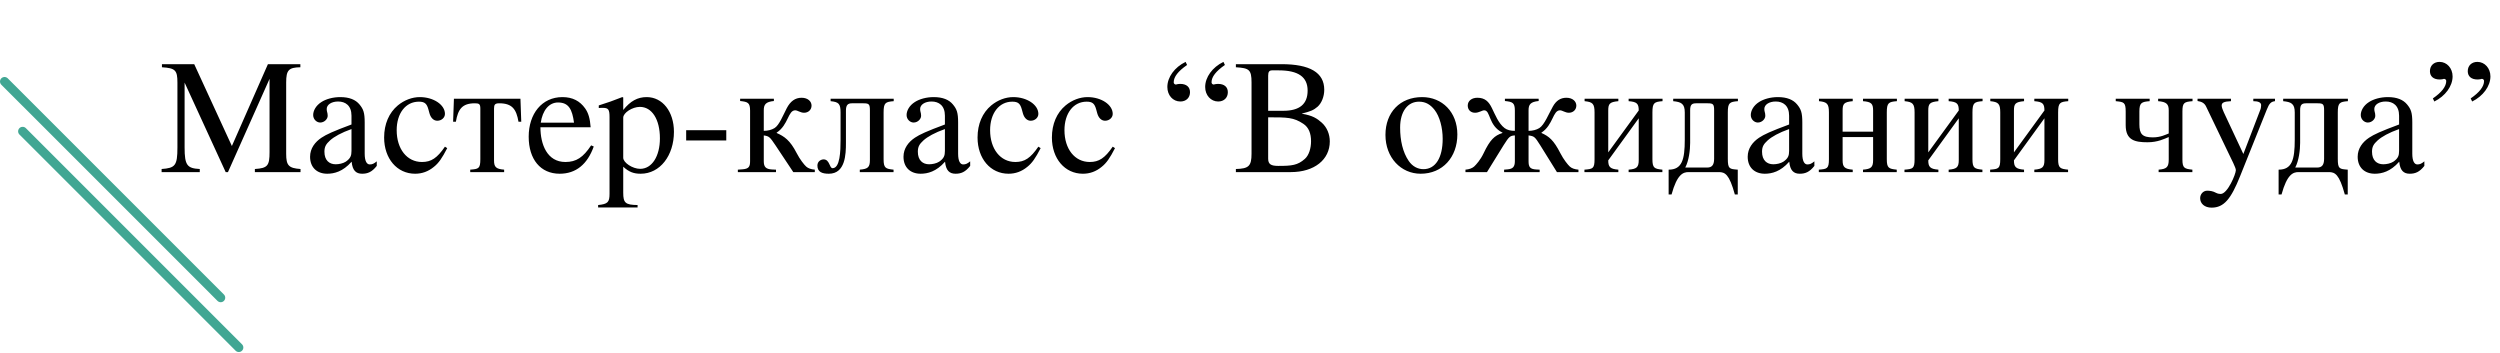 <?xml version="1.0" encoding="UTF-8"?> <svg xmlns="http://www.w3.org/2000/svg" width="552" height="78" viewBox="0 0 552 78" fill="none"> <path d="M66.356 38V37.316C63.728 37.136 63.188 36.524 63.188 33.968V18.2C63.188 15.5 63.728 14.888 66.32 14.852V14.168H59.156L51.2 32.24L42.884 14.168H35.756V14.852C38.708 15.032 39.176 15.5 39.176 18.236V32.564C39.176 36.596 38.672 37.1 35.684 37.316V38H44.108V37.316C41.336 37.172 40.76 36.524 40.76 32.564V18.236L49.832 38H50.336L59.516 17.408V33.572C59.516 36.56 59.12 37.136 56.276 37.316V38H66.356ZM83.189 35.624C82.577 36.128 82.217 36.308 81.641 36.308C80.993 36.308 80.525 35.588 80.525 33.932V27.056C80.525 24.86 80.237 24.104 79.373 23.06C78.509 22.016 77.141 21.44 75.125 21.44C73.505 21.44 71.993 21.872 70.985 22.52C69.725 23.312 69.149 24.464 69.149 25.4C69.149 26.372 69.941 27.056 70.697 27.056C71.633 27.056 72.353 26.264 72.353 25.58C72.353 24.824 72.137 24.716 72.137 24.068C72.137 23.096 73.217 22.412 74.657 22.412C76.277 22.412 77.609 23.312 77.609 25.544V27.488C73.541 29 72.065 29.684 70.985 30.404C69.581 31.34 68.465 32.744 68.465 34.616C68.465 36.992 70.013 38.36 72.245 38.36C73.793 38.36 75.701 37.892 77.609 35.732H77.645C77.825 37.64 78.617 38.36 79.949 38.36C81.173 38.36 82.109 38 83.189 36.632V35.624ZM77.609 33.32C77.609 34.364 77.393 34.976 76.349 35.696C75.737 36.092 74.837 36.272 74.117 36.272C72.713 36.272 71.633 35.408 71.633 33.5C71.633 32.384 71.993 31.808 72.857 31.016C73.757 30.188 75.377 29.288 77.609 28.496V33.32ZM98.244 32.384C96.516 34.904 95.22 35.768 93.168 35.768C89.856 35.768 87.588 32.888 87.588 28.748C87.588 25.004 89.568 22.448 92.484 22.448C93.78 22.448 94.248 22.88 94.608 24.212L94.824 25.004C95.112 26.048 95.76 26.66 96.552 26.66C97.488 26.66 98.244 25.976 98.244 25.148C98.244 23.132 95.724 21.44 92.7 21.44C91.008 21.44 89.28 22.088 87.84 23.276C85.896 24.896 84.816 27.38 84.816 30.368C84.816 35.012 87.66 38.36 91.656 38.36C93.204 38.36 94.572 37.856 95.796 36.848C96.876 35.984 97.596 34.94 98.748 32.708L98.244 32.384ZM115.094 26.876L114.914 21.8H100.226L100.046 26.876H100.658C101.126 24.14 102.026 22.808 104.834 22.808C105.77 22.808 106.058 22.952 106.058 23.96V35.156C106.058 37.244 105.662 37.316 103.826 37.46V38H111.314V37.46C109.478 37.316 109.082 36.848 109.082 35.408V23.96C109.082 23.096 109.298 22.808 110.234 22.808C113.114 22.808 114.014 24.14 114.482 26.876H115.094ZM130.523 32.096C128.759 34.76 127.247 35.768 124.835 35.768C120.803 35.768 119.327 31.88 119.327 28.1H130.415C130.271 26.156 129.911 24.932 129.191 23.924C128.039 22.304 126.419 21.44 124.187 21.44C119.651 21.44 116.735 25.112 116.735 30.188C116.735 35.156 119.327 38.36 123.575 38.36C127.175 38.36 129.695 36.272 131.099 32.348L130.523 32.096ZM119.399 27.092C119.795 24.392 121.199 22.628 123.215 22.628C125.591 22.628 126.347 24.176 126.743 27.092H119.399ZM137.609 21.512L137.393 21.44C135.485 22.196 134.189 22.664 132.209 23.276V23.852C132.533 23.816 132.785 23.816 133.109 23.816C134.333 23.816 134.585 24.176 134.585 25.868V42.788C134.585 44.66 134.189 45.056 132.065 45.272V45.812H140.777V45.272C138.077 45.236 137.609 44.804 137.609 42.536V36.812C138.905 38 139.949 38.36 141.461 38.36C145.745 38.36 148.805 34.328 148.805 29.108C148.805 24.644 146.285 21.44 142.793 21.44C140.777 21.44 139.193 22.304 137.609 24.284V21.512ZM137.609 25.976C137.609 24.896 139.625 23.6 141.281 23.6C143.945 23.6 145.709 26.336 145.709 30.548C145.709 34.508 143.945 37.28 141.353 37.28C139.661 37.28 137.609 35.912 137.609 34.832V25.976ZM160.362 31.016V28.748H151.506V31.016H160.362ZM179.91 38V37.46C179.082 37.388 178.434 37.172 178.002 36.776C177.57 36.38 176.634 35.228 175.914 33.824C174.438 30.944 173.178 30.116 171.486 29.36V29.288C174.114 27.56 173.97 24.356 175.59 24.356C176.094 24.356 176.742 24.896 177.534 24.896C178.47 24.896 179.19 24.248 179.19 23.312C179.19 22.412 178.398 21.584 176.994 21.584C175.554 21.584 174.51 22.376 173.718 23.888C172.89 25.472 172.062 27.632 171.018 28.28C170.37 28.676 169.542 28.892 168.642 28.892V24.356C168.642 23.06 169.074 22.484 170.874 22.304V21.8H163.422V22.304C165.114 22.484 165.618 22.664 165.618 24.428V35.588C165.618 36.812 165.33 37.28 163.926 37.388L162.918 37.46V38H171.342V37.46L170.514 37.424C169.074 37.352 168.642 36.848 168.642 35.588V29.9C169.83 30.08 169.974 30.224 171.234 32.096L175.158 38H179.91ZM197.331 21.8H183.399V22.34C185.163 22.52 185.595 22.88 185.595 24.824V30.836C185.595 33.392 185.487 37.136 183.831 37.136C183.111 37.136 183.219 35.192 181.851 35.192C181.311 35.192 180.483 35.588 180.483 36.56C180.483 38 181.563 38.36 183.003 38.36C186.675 38.36 186.783 34.04 186.783 31.556V24.428C186.783 23.168 187.215 22.808 188.115 22.808H190.635C191.859 22.808 192.075 22.988 192.075 24.356V35.336C192.075 36.92 191.643 37.316 189.843 37.46V38H197.295V37.46C195.531 37.28 195.099 37.1 195.099 35.156V24.824C195.099 22.7 195.495 22.484 197.331 22.34V21.8ZM214.216 35.624C213.604 36.128 213.244 36.308 212.668 36.308C212.02 36.308 211.552 35.588 211.552 33.932V27.056C211.552 24.86 211.264 24.104 210.4 23.06C209.536 22.016 208.168 21.44 206.152 21.44C204.532 21.44 203.02 21.872 202.012 22.52C200.752 23.312 200.176 24.464 200.176 25.4C200.176 26.372 200.968 27.056 201.724 27.056C202.66 27.056 203.38 26.264 203.38 25.58C203.38 24.824 203.164 24.716 203.164 24.068C203.164 23.096 204.244 22.412 205.684 22.412C207.304 22.412 208.636 23.312 208.636 25.544V27.488C204.568 29 203.092 29.684 202.012 30.404C200.608 31.34 199.492 32.744 199.492 34.616C199.492 36.992 201.04 38.36 203.272 38.36C204.82 38.36 206.728 37.892 208.636 35.732H208.672C208.852 37.64 209.644 38.36 210.976 38.36C212.2 38.36 213.136 38 214.216 36.632V35.624ZM208.636 33.32C208.636 34.364 208.42 34.976 207.376 35.696C206.764 36.092 205.864 36.272 205.144 36.272C203.74 36.272 202.66 35.408 202.66 33.5C202.66 32.384 203.02 31.808 203.884 31.016C204.784 30.188 206.404 29.288 208.636 28.496V33.32ZM229.271 32.384C227.543 34.904 226.247 35.768 224.195 35.768C220.883 35.768 218.615 32.888 218.615 28.748C218.615 25.004 220.595 22.448 223.511 22.448C224.807 22.448 225.275 22.88 225.635 24.212L225.851 25.004C226.139 26.048 226.787 26.66 227.579 26.66C228.515 26.66 229.271 25.976 229.271 25.148C229.271 23.132 226.751 21.44 223.727 21.44C222.035 21.44 220.307 22.088 218.867 23.276C216.923 24.896 215.843 27.38 215.843 30.368C215.843 35.012 218.687 38.36 222.683 38.36C224.231 38.36 225.599 37.856 226.823 36.848C227.903 35.984 228.623 34.94 229.775 32.708L229.271 32.384ZM245.689 32.384C243.961 34.904 242.665 35.768 240.613 35.768C237.301 35.768 235.033 32.888 235.033 28.748C235.033 25.004 237.013 22.448 239.929 22.448C241.225 22.448 241.693 22.88 242.053 24.212L242.269 25.004C242.557 26.048 243.205 26.66 243.997 26.66C244.933 26.66 245.689 25.976 245.689 25.148C245.689 23.132 243.169 21.44 240.145 21.44C238.453 21.44 236.725 22.088 235.285 23.276C233.341 24.896 232.261 27.38 232.261 30.368C232.261 35.012 235.105 38.36 239.101 38.36C240.649 38.36 242.017 37.856 243.241 36.848C244.321 35.984 245.041 34.94 246.193 32.708L245.689 32.384ZM270.135 13.664C267.687 14.852 266.103 17.048 266.103 19.208C266.103 21.044 267.363 22.412 268.983 22.412C270.243 22.412 271.107 21.584 271.107 20.36C271.107 19.208 270.315 18.524 268.947 18.524C268.731 18.524 268.479 18.56 268.263 18.596C268.083 18.668 268.011 18.668 268.011 18.668C267.723 18.668 267.507 18.452 267.507 18.164C267.507 16.976 268.479 15.716 270.459 14.348L270.135 13.664ZM261.783 13.664C259.335 14.852 257.751 17.048 257.751 19.208C257.751 21.044 258.975 22.412 260.631 22.412C261.891 22.412 262.755 21.584 262.755 20.36C262.755 19.208 261.963 18.524 260.595 18.524C260.379 18.524 260.127 18.56 259.911 18.596C259.731 18.668 259.659 18.668 259.659 18.668C259.371 18.668 259.155 18.452 259.155 18.164C259.155 16.976 260.127 15.716 262.107 14.348L261.783 13.664ZM287.463 25.076C289.335 24.608 290.055 24.32 290.919 23.564C291.819 22.772 292.395 21.296 292.395 19.82C292.395 16.004 289.191 14.168 282.963 14.168H272.883V14.852C275.799 15.032 276.339 15.356 276.339 18.2V33.932C276.339 36.668 275.727 37.244 272.883 37.316V38H285.015C290.235 38 293.619 35.228 293.619 31.232C293.619 29.648 293.007 28.136 291.855 27.092C290.811 26.156 289.839 25.508 287.463 25.112V25.076ZM280.011 24.464V16.688C280.011 15.86 280.263 15.536 280.875 15.536H282.351C286.635 15.536 288.723 16.976 288.723 20C288.723 22.988 286.959 24.464 283.323 24.464H280.011ZM280.011 25.904C284.259 25.904 285.627 25.904 287.787 27.344C288.975 28.136 289.479 29.468 289.479 31.196C289.479 32.744 289.011 34.292 288.111 35.084C286.527 36.488 285.267 36.632 282.243 36.632C280.587 36.632 280.011 36.236 280.011 35.012V25.904ZM321.784 29.684C321.784 24.716 318.4 21.44 314.008 21.44C309.148 21.44 305.908 24.788 305.908 29.792C305.908 34.796 309.328 38.36 313.684 38.36C318.544 38.36 321.784 34.688 321.784 29.684ZM318.544 30.656C318.544 34.832 316.96 37.352 314.296 37.352C313 37.352 311.848 36.704 311.056 35.552C309.724 33.608 309.148 31.016 309.148 28.172C309.148 24.572 310.84 22.448 313.324 22.448C314.872 22.448 315.88 23.168 316.744 24.248C317.896 25.724 318.544 28.208 318.544 30.656ZM348.522 38V37.46C347.694 37.388 347.046 37.172 346.614 36.776C346.182 36.38 345.246 35.228 344.526 33.824C343.05 30.944 342.042 30.116 340.35 29.36V29.288C342.978 27.56 342.834 24.356 344.454 24.356C344.958 24.356 345.606 24.896 346.398 24.896C347.334 24.896 348.054 24.248 348.054 23.312C348.054 22.412 347.262 21.584 345.858 21.584C344.562 21.584 343.59 22.232 342.87 23.528C341.97 25.112 340.998 27.596 339.882 28.28C339.234 28.676 338.406 28.892 337.506 28.892V24.356C337.506 23.06 337.938 22.484 339.738 22.304V21.8H332.286V22.304C333.978 22.484 334.482 22.664 334.482 24.428V28.892C333.546 28.892 332.79 28.712 332.214 28.28C330.846 27.236 330.126 25.292 329.406 23.852C328.722 22.448 327.894 21.584 326.202 21.584C325.014 21.584 324.078 22.232 324.078 23.312C324.078 24.248 324.726 24.896 325.698 24.896C326.562 24.896 327.246 24.356 327.714 24.356C329.154 24.356 328.578 27.704 331.746 29.288V29.36C329.982 29.936 329.01 30.836 327.57 33.86C326.886 35.3 325.95 36.344 325.482 36.776C325.014 37.172 324.402 37.388 323.574 37.46V38H328.326L331.998 32.06C333.222 30.116 333.438 29.972 334.482 29.9V35.588C334.482 36.812 334.05 37.28 332.934 37.388L332.106 37.46V38H339.954V37.46L339.234 37.424C337.794 37.352 337.506 36.848 337.506 35.588V29.9C338.766 30.08 338.874 30.152 340.098 32.096L343.77 38H348.522ZM367.088 21.8H359.6V22.34C361.436 22.484 361.832 22.88 361.832 24.392L355.1 33.644V24.428C355.1 22.916 355.388 22.52 357.332 22.34V21.8H349.88V22.34C351.644 22.52 352.076 22.88 352.076 24.824V35.156C352.076 37.244 351.68 37.316 349.844 37.46V38H357.332V37.46C355.496 37.316 355.1 36.848 355.1 35.408L361.832 26.12V35.336C361.832 36.92 361.4 37.316 359.6 37.46V38H367.052V37.46C365.288 37.28 364.856 37.1 364.856 35.156V24.824C364.856 22.7 365.252 22.484 367.088 22.34V21.8ZM383.734 21.8H369.442V22.34C371.206 22.52 371.998 22.88 371.998 24.824V30.836C371.998 35.264 371.386 37.46 368.434 37.46V42.932H369.082C370.306 38.468 371.638 38 372.826 38H379.522C380.89 38 381.826 38.468 383.05 42.932H383.698V37.46C381.862 37.316 381.502 37.316 381.502 35.048V24.824C381.502 22.7 381.898 22.484 383.734 22.34V21.8ZM378.478 35.084C378.478 36.524 377.902 36.992 376.966 36.992H372.106C372.898 35.516 373.186 33.14 373.186 31.556V24.32C373.186 23.06 373.618 22.808 374.518 22.808H377.038C378.262 22.808 378.478 22.988 378.478 24.356V35.084ZM400.615 35.624C400.003 36.128 399.643 36.308 399.067 36.308C398.419 36.308 397.951 35.588 397.951 33.932V27.056C397.951 24.86 397.663 24.104 396.799 23.06C395.935 22.016 394.567 21.44 392.551 21.44C390.931 21.44 389.419 21.872 388.411 22.52C387.151 23.312 386.575 24.464 386.575 25.4C386.575 26.372 387.367 27.056 388.123 27.056C389.059 27.056 389.779 26.264 389.779 25.58C389.779 24.824 389.563 24.716 389.563 24.068C389.563 23.096 390.643 22.412 392.083 22.412C393.703 22.412 395.035 23.312 395.035 25.544V27.488C390.967 29 389.491 29.684 388.411 30.404C387.007 31.34 385.891 32.744 385.891 34.616C385.891 36.992 387.439 38.36 389.671 38.36C391.219 38.36 393.127 37.892 395.035 35.732H395.071C395.251 37.64 396.043 38.36 397.375 38.36C398.599 38.36 399.535 38 400.615 36.632V35.624ZM395.035 33.32C395.035 34.364 394.819 34.976 393.775 35.696C393.163 36.092 392.263 36.272 391.543 36.272C390.139 36.272 389.059 35.408 389.059 33.5C389.059 32.384 389.419 31.808 390.283 31.016C391.183 30.188 392.803 29.288 395.035 28.496V33.32ZM418.838 21.8H411.35V22.34C413.186 22.484 413.582 22.88 413.582 24.392V29.072H406.85V24.428C406.85 22.916 407.138 22.52 409.082 22.34V21.8H401.63V22.34C403.394 22.52 403.826 22.88 403.826 24.824V35.156C403.826 37.244 403.43 37.316 401.594 37.46V38H409.082V37.46C407.246 37.316 406.85 36.848 406.85 35.408V30.26H413.582V35.336C413.582 36.92 413.15 37.316 411.35 37.46V38H418.802V37.46C417.038 37.28 416.606 37.1 416.606 35.156V24.824C416.606 22.7 417.002 22.484 418.838 22.34V21.8ZM437.752 21.8H430.264V22.34C432.1 22.484 432.496 22.88 432.496 24.392L425.764 33.644V24.428C425.764 22.916 426.052 22.52 427.996 22.34V21.8H420.544V22.34C422.308 22.52 422.74 22.88 422.74 24.824V35.156C422.74 37.244 422.344 37.316 420.508 37.46V38H427.996V37.46C426.16 37.316 425.764 36.848 425.764 35.408L432.496 26.12V35.336C432.496 36.92 432.064 37.316 430.264 37.46V38H437.716V37.46C435.952 37.28 435.52 37.1 435.52 35.156V24.824C435.52 22.7 435.916 22.484 437.752 22.34V21.8ZM456.666 21.8H449.178V22.34C451.014 22.484 451.41 22.88 451.41 24.392L444.678 33.644V24.428C444.678 22.916 444.966 22.52 446.91 22.34V21.8H439.458V22.34C441.222 22.52 441.654 22.88 441.654 24.824V35.156C441.654 37.244 441.258 37.316 439.422 37.46V38H446.91V37.46C445.074 37.316 444.678 36.848 444.678 35.408L451.41 26.12V35.336C451.41 36.92 450.978 37.316 449.178 37.46V38H456.63V37.46C454.866 37.28 454.434 37.1 454.434 35.156V24.824C454.434 22.7 454.83 22.484 456.666 22.34V21.8ZM484.112 21.8H476.516V22.34C478.352 22.484 478.856 22.988 478.856 24.356V29.468C478.28 29.684 477.092 30.332 475.364 30.332C472.988 30.332 472.376 29.576 472.376 27.416V24.608C472.376 22.664 472.88 22.484 474.644 22.34V21.8H467.156V22.34C468.92 22.52 469.352 22.556 469.352 24.608V27.632C469.352 30.98 471.404 31.412 474.176 31.412C476.444 31.412 477.884 30.656 478.856 30.26V35.228C478.856 36.884 478.424 37.316 476.624 37.46V38H484.076V37.46C482.312 37.28 481.88 37.1 481.88 35.228V24.608C481.88 22.664 482.276 22.484 484.112 22.34V21.8ZM502.318 21.8H497.53V22.34C498.646 22.34 499.258 22.628 499.258 23.204C499.258 23.348 499.222 23.888 499.114 24.14L495.334 34.004L491.014 24.788C490.798 24.284 490.546 23.708 490.546 23.312C490.546 22.664 491.05 22.412 492.598 22.34V21.8H485.218V22.304C486.154 22.448 486.766 22.772 487.126 23.564L492.022 33.752C492.706 35.192 493.678 37.028 493.678 37.568C493.678 38.432 491.842 42.824 490.33 42.824C490.114 42.824 489.682 42.788 489.286 42.572C488.638 42.212 487.99 42.104 487.342 42.104C486.478 42.104 485.794 42.86 485.794 43.76C485.794 44.948 486.766 45.848 488.314 45.848C491.05 45.848 492.598 43.94 494.614 38.9L500.518 24.176C501.058 22.808 501.454 22.448 502.318 22.34V21.8ZM518.417 21.8H504.125V22.34C505.889 22.52 506.681 22.88 506.681 24.824V30.836C506.681 35.264 506.069 37.46 503.117 37.46V42.932H503.765C504.989 38.468 506.321 38 507.509 38H514.205C515.573 38 516.509 38.468 517.733 42.932H518.381V37.46C516.545 37.316 516.185 37.316 516.185 35.048V24.824C516.185 22.7 516.581 22.484 518.417 22.34V21.8ZM513.161 35.084C513.161 36.524 512.585 36.992 511.649 36.992H506.789C507.581 35.516 507.869 33.14 507.869 31.556V24.32C507.869 23.06 508.301 22.808 509.201 22.808H511.721C512.945 22.808 513.161 22.988 513.161 24.356V35.084ZM535.298 35.624C534.686 36.128 534.326 36.308 533.75 36.308C533.102 36.308 532.634 35.588 532.634 33.932V27.056C532.634 24.86 532.346 24.104 531.482 23.06C530.618 22.016 529.25 21.44 527.234 21.44C525.614 21.44 524.102 21.872 523.094 22.52C521.834 23.312 521.258 24.464 521.258 25.4C521.258 26.372 522.05 27.056 522.806 27.056C523.742 27.056 524.462 26.264 524.462 25.58C524.462 24.824 524.246 24.716 524.246 24.068C524.246 23.096 525.326 22.412 526.766 22.412C528.386 22.412 529.718 23.312 529.718 25.544V27.488C525.65 29 524.174 29.684 523.094 30.404C521.69 31.34 520.574 32.744 520.574 34.616C520.574 36.992 522.122 38.36 524.354 38.36C525.902 38.36 527.81 37.892 529.718 35.732H529.754C529.934 37.64 530.726 38.36 532.058 38.36C533.282 38.36 534.218 38 535.298 36.632V35.624ZM529.718 33.32C529.718 34.364 529.502 34.976 528.458 35.696C527.846 36.092 526.946 36.272 526.226 36.272C524.822 36.272 523.742 35.408 523.742 33.5C523.742 32.384 524.102 31.808 524.966 31.016C525.866 30.188 527.486 29.288 529.718 28.496V33.32ZM545.853 22.412C548.265 21.224 549.885 19.028 549.885 16.868C549.885 15.068 548.625 13.664 547.005 13.664C545.745 13.664 544.881 14.492 544.881 15.716C544.881 16.868 545.673 17.552 547.041 17.552C547.257 17.552 547.509 17.516 547.725 17.48C547.905 17.408 547.977 17.408 547.977 17.408C548.265 17.408 548.481 17.624 548.481 17.876C548.481 19.1 547.473 20.396 545.529 21.728L545.853 22.412ZM537.501 22.412C539.913 21.224 541.533 19.028 541.533 16.868C541.533 15.068 540.273 13.664 538.653 13.664C537.393 13.664 536.529 14.492 536.529 15.716C536.529 16.868 537.321 17.552 538.689 17.552C538.905 17.552 539.157 17.516 539.373 17.48C539.553 17.408 539.625 17.408 539.625 17.408C539.913 17.408 540.129 17.624 540.129 17.876C540.129 19.1 539.121 20.396 537.177 21.728L537.501 22.412Z" fill="black"></path> <path d="M48.73 65.73L1 18" stroke="#41A693" stroke-width="2" stroke-linecap="round"></path> <path d="M52.73 76.73L5 29" stroke="#41A693" stroke-width="2" stroke-linecap="round"></path> </svg> 